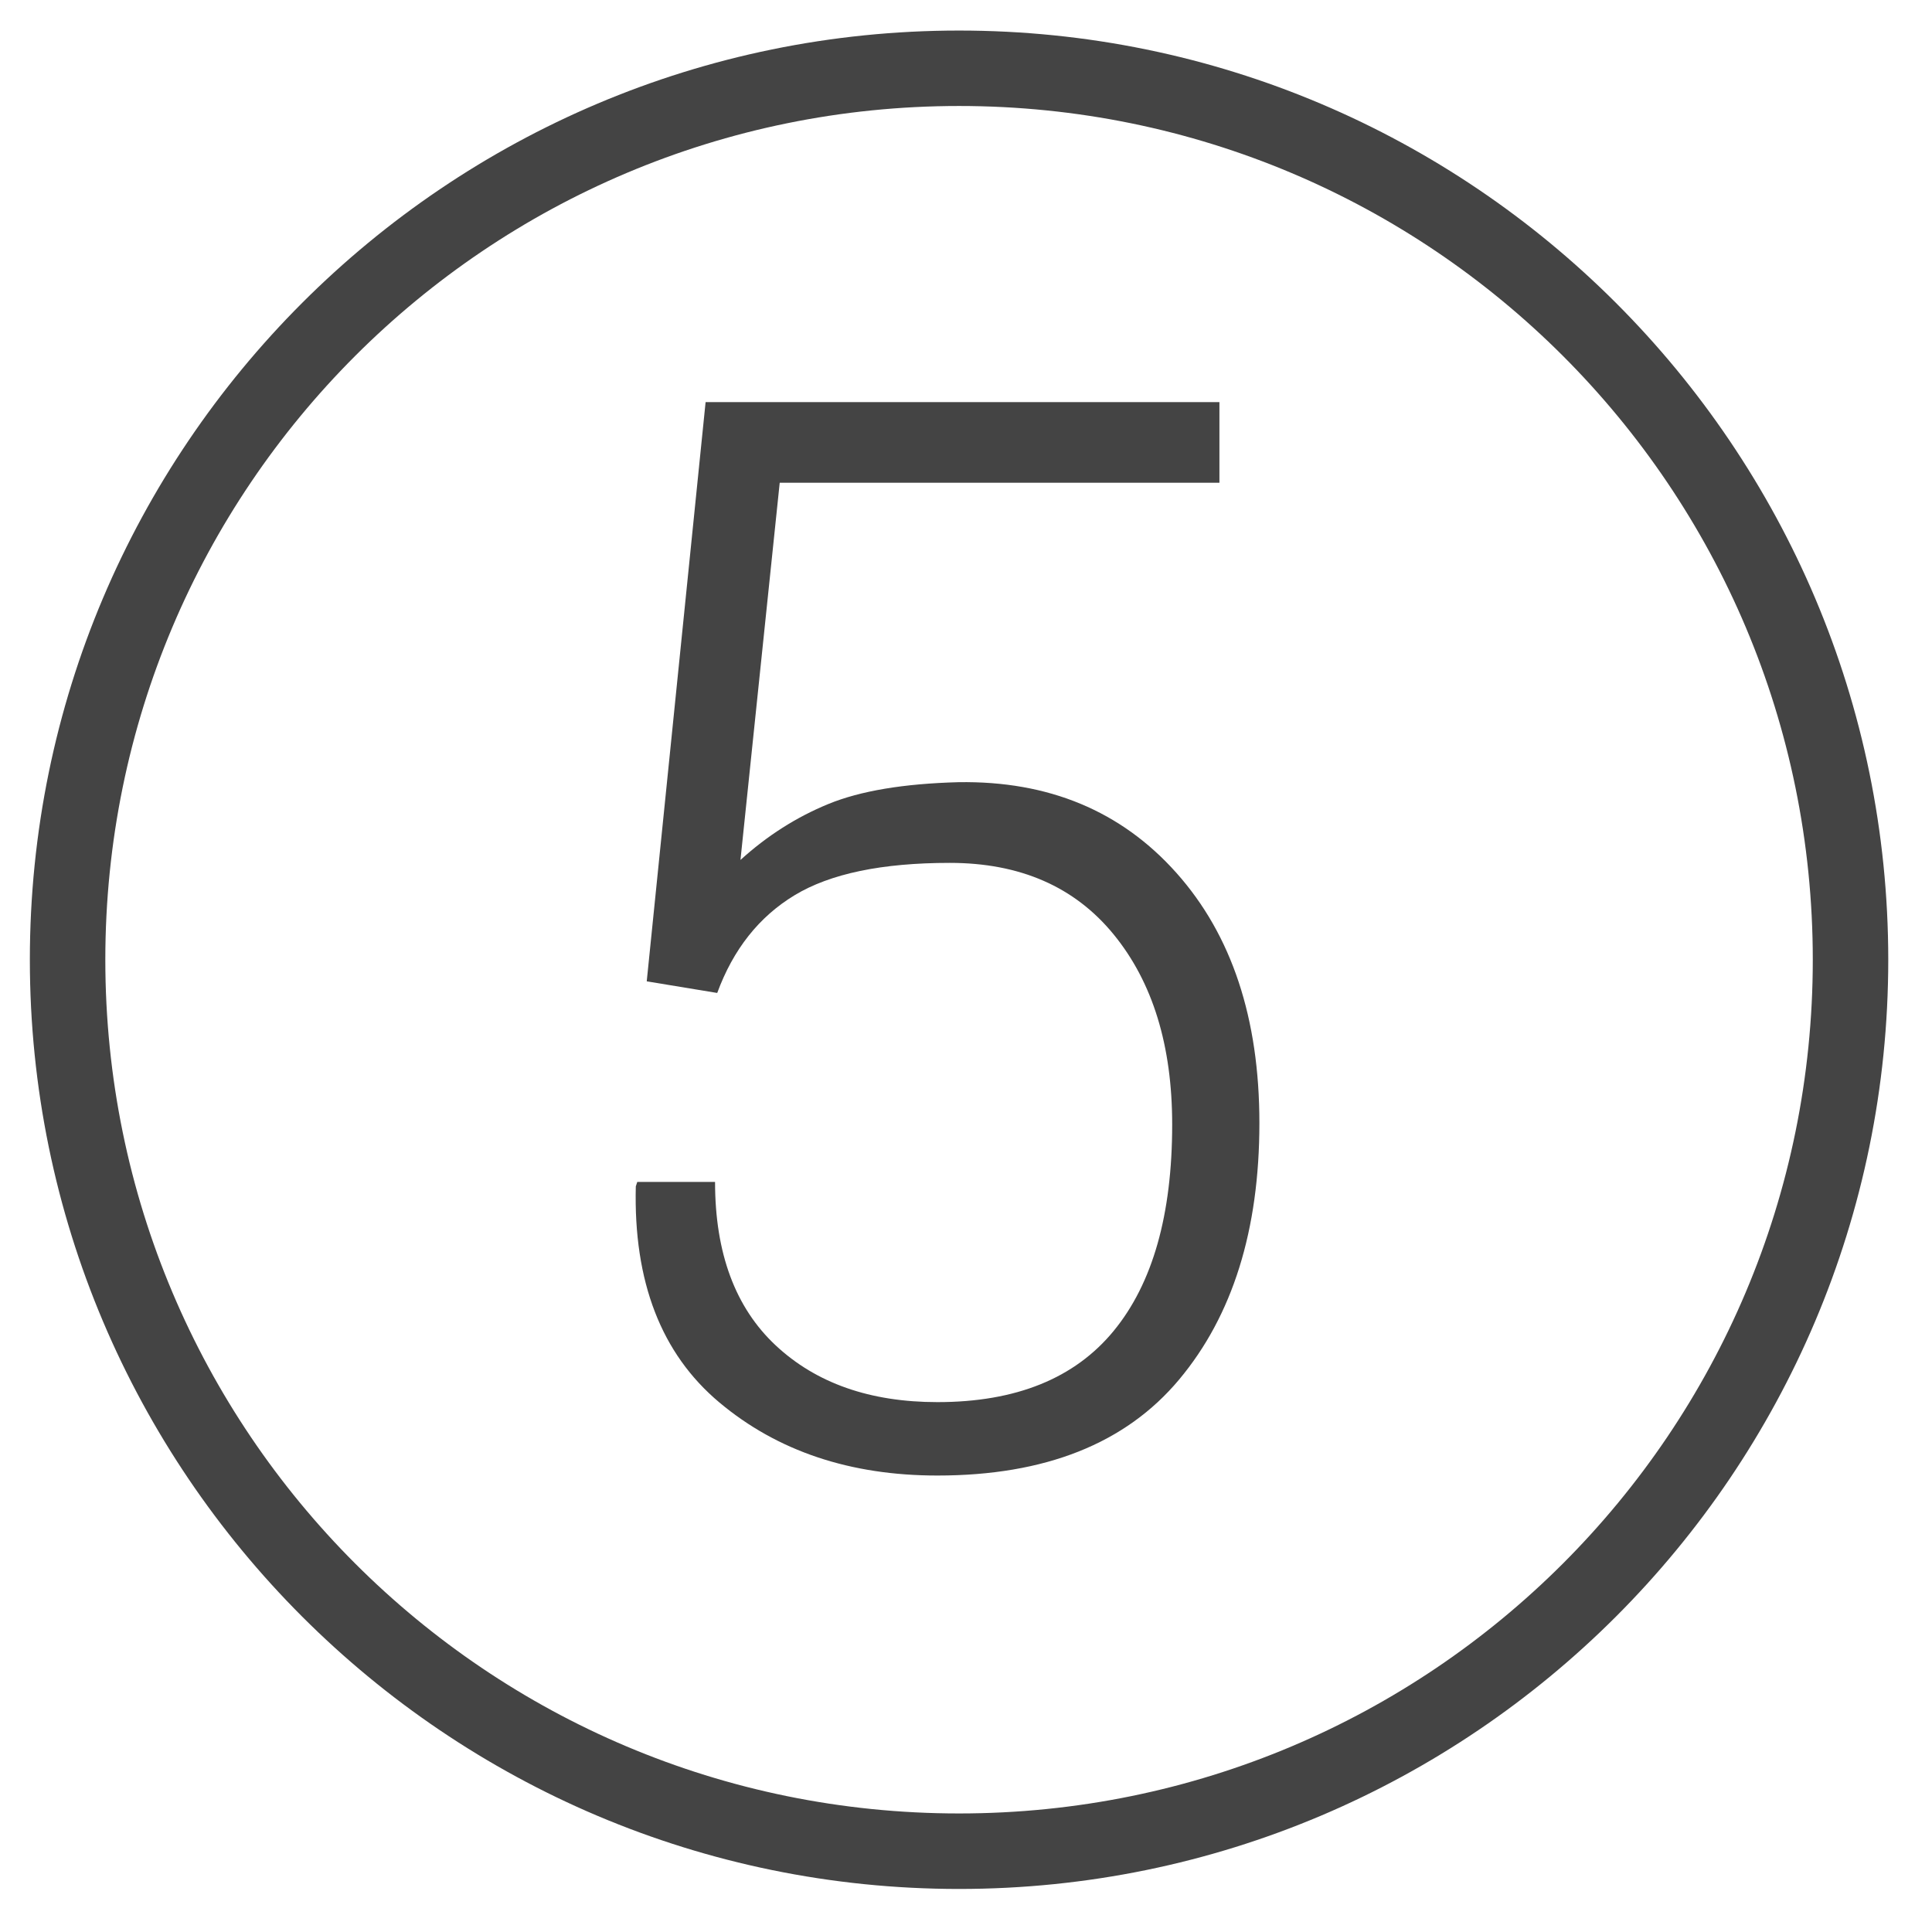 <?xml version="1.0" encoding="utf-8"?>
<!-- Generated by IcoMoon.io -->
<!DOCTYPE svg PUBLIC "-//W3C//DTD SVG 1.1//EN" "http://www.w3.org/Graphics/SVG/1.1/DTD/svg11.dtd">
<svg version="1.1" xmlns="http://www.w3.org/2000/svg" xmlns:xlink="http://www.w3.org/1999/xlink" width="64" height="64" viewBox="0 0 64 64">
<path d="M31.77 1.012c-16.985 0-30.781 13.796-30.781 30.781s13.796 30.781 30.781 30.781c16.985 0 30.781-13.796 30.781-30.781s-13.796-30.781-30.781-30.781zM31.77 3.511c15.634 0 28.281 12.647 28.281 28.281s-12.647 28.281-28.281 28.281c-15.634 0-28.281-12.647-28.281-28.281s12.647-28.281 28.281-28.281z" fill="#444444"></path>
<path d="M21.063 39.296l0.048-0.144h2.576c0 2.359 0.67 4.165 2.010 5.417s3.126 1.878 5.357 1.878c2.6 0 4.546-0.786 5.838-2.359s1.938-3.852 1.938-6.837c0-2.616-0.646-4.715-1.938-6.296s-3.102-2.371-5.429-2.371c-2.247 0-3.96 0.357-5.14 1.071s-2.034 1.794-2.564 3.238l-2.335-0.385 1.95-19.188h17.021v2.672h-14.566l-1.3 12.495c0.883-0.802 1.854-1.42 2.913-1.854s2.496-0.674 4.309-0.722c2.985-0.048 5.393 0.955 7.223 3.009s2.745 4.815 2.745 8.282c0 3.547-0.887 6.38-2.66 8.499s-4.442 3.178-8.005 3.178c-2.889 0-5.297-0.806-7.223-2.42s-2.849-4.001-2.769-7.162z" fill="#444444"></path>
</svg>
